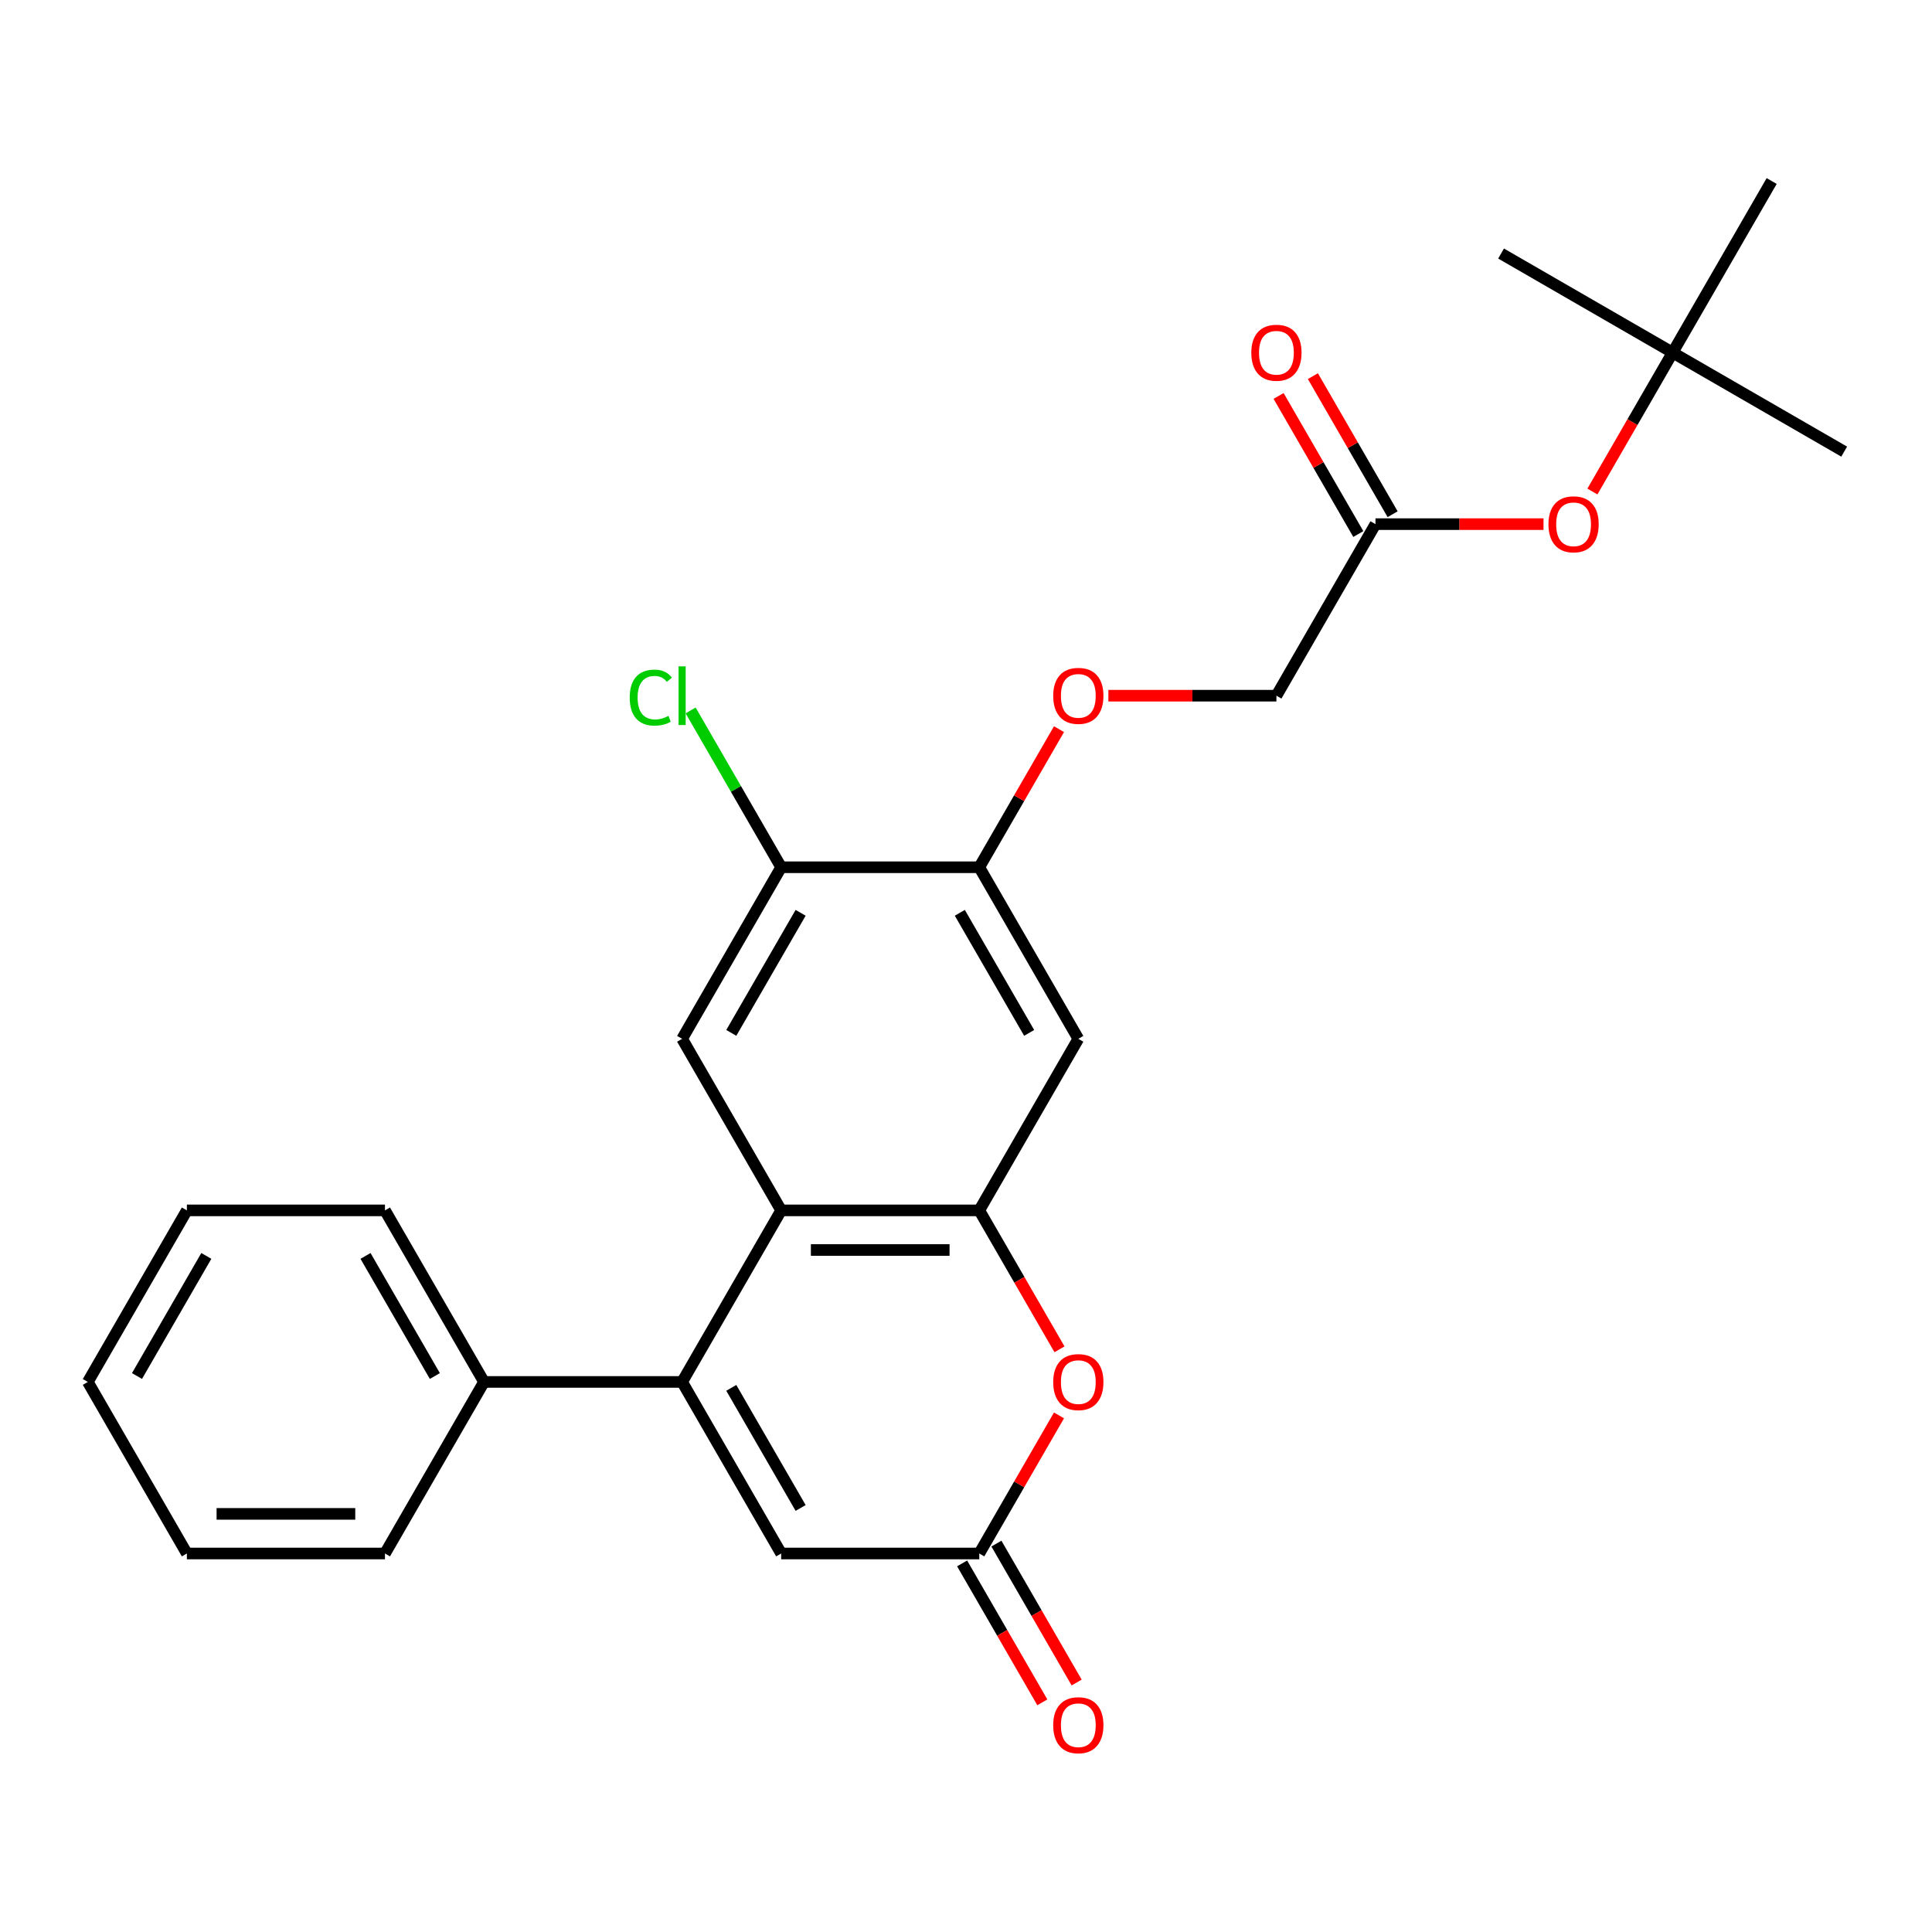<?xml version='1.0' encoding='iso-8859-1'?>
<svg version='1.1' baseProfile='full'
              xmlns='http://www.w3.org/2000/svg'
                      xmlns:rdkit='http://www.rdkit.org/xml'
                      xmlns:xlink='http://www.w3.org/1999/xlink'
                  xml:space='preserve'
width='1000px' height='1000px' viewBox='0 0 1000 1000'>
<!-- END OF HEADER -->
<rect style='opacity:1.0;fill:#FFFFFF;stroke:none' width='1000' height='1000' x='0' y='0'> </rect>
<path class='bond-0' d='M 353.064,715.289 L 404.332,626.49' style='fill:none;fill-rule:evenodd;stroke:#000000;stroke-width:6px;stroke-linecap:butt;stroke-linejoin:miter;stroke-opacity:1' />
<path class='bond-4' d='M 353.064,715.289 L 404.332,804.088' style='fill:none;fill-rule:evenodd;stroke:#000000;stroke-width:6px;stroke-linecap:butt;stroke-linejoin:miter;stroke-opacity:1' />
<path class='bond-4' d='M 378.514,718.355 L 414.402,780.515' style='fill:none;fill-rule:evenodd;stroke:#000000;stroke-width:6px;stroke-linecap:butt;stroke-linejoin:miter;stroke-opacity:1' />
<path class='bond-10' d='M 353.064,715.289 L 250.527,715.289' style='fill:none;fill-rule:evenodd;stroke:#000000;stroke-width:6px;stroke-linecap:butt;stroke-linejoin:miter;stroke-opacity:1' />
<path class='bond-1' d='M 404.332,626.49 L 506.869,626.49' style='fill:none;fill-rule:evenodd;stroke:#000000;stroke-width:6px;stroke-linecap:butt;stroke-linejoin:miter;stroke-opacity:1' />
<path class='bond-1' d='M 419.713,646.997 L 491.488,646.997' style='fill:none;fill-rule:evenodd;stroke:#000000;stroke-width:6px;stroke-linecap:butt;stroke-linejoin:miter;stroke-opacity:1' />
<path class='bond-5' d='M 404.332,626.49 L 353.064,537.691' style='fill:none;fill-rule:evenodd;stroke:#000000;stroke-width:6px;stroke-linecap:butt;stroke-linejoin:miter;stroke-opacity:1' />
<path class='bond-6' d='M 506.869,626.49 L 558.137,537.691' style='fill:none;fill-rule:evenodd;stroke:#000000;stroke-width:6px;stroke-linecap:butt;stroke-linejoin:miter;stroke-opacity:1' />
<path class='bond-26' d='M 506.869,626.49 L 527.629,662.448' style='fill:none;fill-rule:evenodd;stroke:#000000;stroke-width:6px;stroke-linecap:butt;stroke-linejoin:miter;stroke-opacity:1' />
<path class='bond-26' d='M 527.629,662.448 L 548.389,698.405' style='fill:none;fill-rule:evenodd;stroke:#FF0000;stroke-width:6px;stroke-linecap:butt;stroke-linejoin:miter;stroke-opacity:1' />
<path class='bond-2' d='M 548.135,732.612 L 527.502,768.35' style='fill:none;fill-rule:evenodd;stroke:#FF0000;stroke-width:6px;stroke-linecap:butt;stroke-linejoin:miter;stroke-opacity:1' />
<path class='bond-2' d='M 527.502,768.35 L 506.869,804.088' style='fill:none;fill-rule:evenodd;stroke:#000000;stroke-width:6px;stroke-linecap:butt;stroke-linejoin:miter;stroke-opacity:1' />
<path class='bond-3' d='M 506.869,804.088 L 404.332,804.088' style='fill:none;fill-rule:evenodd;stroke:#000000;stroke-width:6px;stroke-linecap:butt;stroke-linejoin:miter;stroke-opacity:1' />
<path class='bond-12' d='M 497.989,809.215 L 518.749,845.173' style='fill:none;fill-rule:evenodd;stroke:#000000;stroke-width:6px;stroke-linecap:butt;stroke-linejoin:miter;stroke-opacity:1' />
<path class='bond-12' d='M 518.749,845.173 L 539.509,881.131' style='fill:none;fill-rule:evenodd;stroke:#FF0000;stroke-width:6px;stroke-linecap:butt;stroke-linejoin:miter;stroke-opacity:1' />
<path class='bond-12' d='M 515.749,798.961 L 536.509,834.919' style='fill:none;fill-rule:evenodd;stroke:#000000;stroke-width:6px;stroke-linecap:butt;stroke-linejoin:miter;stroke-opacity:1' />
<path class='bond-12' d='M 536.509,834.919 L 557.269,870.877' style='fill:none;fill-rule:evenodd;stroke:#FF0000;stroke-width:6px;stroke-linecap:butt;stroke-linejoin:miter;stroke-opacity:1' />
<path class='bond-8' d='M 353.064,537.691 L 404.332,448.891' style='fill:none;fill-rule:evenodd;stroke:#000000;stroke-width:6px;stroke-linecap:butt;stroke-linejoin:miter;stroke-opacity:1' />
<path class='bond-8' d='M 378.514,534.624 L 414.402,472.465' style='fill:none;fill-rule:evenodd;stroke:#000000;stroke-width:6px;stroke-linecap:butt;stroke-linejoin:miter;stroke-opacity:1' />
<path class='bond-28' d='M 558.137,537.691 L 506.869,448.891' style='fill:none;fill-rule:evenodd;stroke:#000000;stroke-width:6px;stroke-linecap:butt;stroke-linejoin:miter;stroke-opacity:1' />
<path class='bond-28' d='M 532.687,534.624 L 496.799,472.465' style='fill:none;fill-rule:evenodd;stroke:#000000;stroke-width:6px;stroke-linecap:butt;stroke-linejoin:miter;stroke-opacity:1' />
<path class='bond-7' d='M 506.869,448.891 L 404.332,448.891' style='fill:none;fill-rule:evenodd;stroke:#000000;stroke-width:6px;stroke-linecap:butt;stroke-linejoin:miter;stroke-opacity:1' />
<path class='bond-11' d='M 506.869,448.891 L 527.502,413.153' style='fill:none;fill-rule:evenodd;stroke:#000000;stroke-width:6px;stroke-linecap:butt;stroke-linejoin:miter;stroke-opacity:1' />
<path class='bond-11' d='M 527.502,413.153 L 548.135,377.416' style='fill:none;fill-rule:evenodd;stroke:#FF0000;stroke-width:6px;stroke-linecap:butt;stroke-linejoin:miter;stroke-opacity:1' />
<path class='bond-17' d='M 404.332,448.891 L 380.9,408.305' style='fill:none;fill-rule:evenodd;stroke:#000000;stroke-width:6px;stroke-linecap:butt;stroke-linejoin:miter;stroke-opacity:1' />
<path class='bond-17' d='M 380.9,408.305 L 357.467,367.719' style='fill:none;fill-rule:evenodd;stroke:#00CC00;stroke-width:6px;stroke-linecap:butt;stroke-linejoin:miter;stroke-opacity:1' />
<path class='bond-9' d='M 711.942,271.293 L 660.673,360.092' style='fill:none;fill-rule:evenodd;stroke:#000000;stroke-width:6px;stroke-linecap:butt;stroke-linejoin:miter;stroke-opacity:1' />
<path class='bond-13' d='M 711.942,271.293 L 755.428,271.293' style='fill:none;fill-rule:evenodd;stroke:#000000;stroke-width:6px;stroke-linecap:butt;stroke-linejoin:miter;stroke-opacity:1' />
<path class='bond-13' d='M 755.428,271.293 L 798.915,271.293' style='fill:none;fill-rule:evenodd;stroke:#FF0000;stroke-width:6px;stroke-linecap:butt;stroke-linejoin:miter;stroke-opacity:1' />
<path class='bond-14' d='M 720.821,266.166 L 700.188,230.428' style='fill:none;fill-rule:evenodd;stroke:#000000;stroke-width:6px;stroke-linecap:butt;stroke-linejoin:miter;stroke-opacity:1' />
<path class='bond-14' d='M 700.188,230.428 L 679.555,194.69' style='fill:none;fill-rule:evenodd;stroke:#FF0000;stroke-width:6px;stroke-linecap:butt;stroke-linejoin:miter;stroke-opacity:1' />
<path class='bond-14' d='M 703.062,276.42 L 682.428,240.682' style='fill:none;fill-rule:evenodd;stroke:#000000;stroke-width:6px;stroke-linecap:butt;stroke-linejoin:miter;stroke-opacity:1' />
<path class='bond-14' d='M 682.428,240.682 L 661.795,204.944' style='fill:none;fill-rule:evenodd;stroke:#FF0000;stroke-width:6px;stroke-linecap:butt;stroke-linejoin:miter;stroke-opacity:1' />
<path class='bond-18' d='M 250.527,715.289 L 199.259,626.49' style='fill:none;fill-rule:evenodd;stroke:#000000;stroke-width:6px;stroke-linecap:butt;stroke-linejoin:miter;stroke-opacity:1' />
<path class='bond-18' d='M 225.077,712.223 L 189.19,650.063' style='fill:none;fill-rule:evenodd;stroke:#000000;stroke-width:6px;stroke-linecap:butt;stroke-linejoin:miter;stroke-opacity:1' />
<path class='bond-19' d='M 250.527,715.289 L 199.259,804.088' style='fill:none;fill-rule:evenodd;stroke:#000000;stroke-width:6px;stroke-linecap:butt;stroke-linejoin:miter;stroke-opacity:1' />
<path class='bond-16' d='M 573.7,360.092 L 617.187,360.092' style='fill:none;fill-rule:evenodd;stroke:#FF0000;stroke-width:6px;stroke-linecap:butt;stroke-linejoin:miter;stroke-opacity:1' />
<path class='bond-16' d='M 617.187,360.092 L 660.673,360.092' style='fill:none;fill-rule:evenodd;stroke:#000000;stroke-width:6px;stroke-linecap:butt;stroke-linejoin:miter;stroke-opacity:1' />
<path class='bond-15' d='M 824.226,254.41 L 844.986,218.452' style='fill:none;fill-rule:evenodd;stroke:#FF0000;stroke-width:6px;stroke-linecap:butt;stroke-linejoin:miter;stroke-opacity:1' />
<path class='bond-15' d='M 844.986,218.452 L 865.746,182.494' style='fill:none;fill-rule:evenodd;stroke:#000000;stroke-width:6px;stroke-linecap:butt;stroke-linejoin:miter;stroke-opacity:1' />
<path class='bond-20' d='M 865.746,182.494 L 954.545,233.762' style='fill:none;fill-rule:evenodd;stroke:#000000;stroke-width:6px;stroke-linecap:butt;stroke-linejoin:miter;stroke-opacity:1' />
<path class='bond-21' d='M 865.746,182.494 L 776.947,131.226' style='fill:none;fill-rule:evenodd;stroke:#000000;stroke-width:6px;stroke-linecap:butt;stroke-linejoin:miter;stroke-opacity:1' />
<path class='bond-22' d='M 865.746,182.494 L 917.015,93.695' style='fill:none;fill-rule:evenodd;stroke:#000000;stroke-width:6px;stroke-linecap:butt;stroke-linejoin:miter;stroke-opacity:1' />
<path class='bond-24' d='M 199.259,626.49 L 96.723,626.49' style='fill:none;fill-rule:evenodd;stroke:#000000;stroke-width:6px;stroke-linecap:butt;stroke-linejoin:miter;stroke-opacity:1' />
<path class='bond-23' d='M 199.259,804.088 L 96.723,804.088' style='fill:none;fill-rule:evenodd;stroke:#000000;stroke-width:6px;stroke-linecap:butt;stroke-linejoin:miter;stroke-opacity:1' />
<path class='bond-23' d='M 183.879,783.581 L 112.103,783.581' style='fill:none;fill-rule:evenodd;stroke:#000000;stroke-width:6px;stroke-linecap:butt;stroke-linejoin:miter;stroke-opacity:1' />
<path class='bond-25' d='M 96.723,804.088 L 45.455,715.289' style='fill:none;fill-rule:evenodd;stroke:#000000;stroke-width:6px;stroke-linecap:butt;stroke-linejoin:miter;stroke-opacity:1' />
<path class='bond-27' d='M 96.723,626.49 L 45.455,715.289' style='fill:none;fill-rule:evenodd;stroke:#000000;stroke-width:6px;stroke-linecap:butt;stroke-linejoin:miter;stroke-opacity:1' />
<path class='bond-27' d='M 106.792,650.063 L 70.905,712.223' style='fill:none;fill-rule:evenodd;stroke:#000000;stroke-width:6px;stroke-linecap:butt;stroke-linejoin:miter;stroke-opacity:1' />
<path  class='atom-3' d='M 545.137 715.369
Q 545.137 708.569, 548.497 704.769
Q 551.857 700.969, 558.137 700.969
Q 564.417 700.969, 567.777 704.769
Q 571.137 708.569, 571.137 715.369
Q 571.137 722.249, 567.737 726.169
Q 564.337 730.049, 558.137 730.049
Q 551.897 730.049, 548.497 726.169
Q 545.137 722.289, 545.137 715.369
M 558.137 726.849
Q 562.457 726.849, 564.777 723.969
Q 567.137 721.049, 567.137 715.369
Q 567.137 709.809, 564.777 707.009
Q 562.457 704.169, 558.137 704.169
Q 553.817 704.169, 551.457 706.969
Q 549.137 709.769, 549.137 715.369
Q 549.137 721.089, 551.457 723.969
Q 553.817 726.849, 558.137 726.849
' fill='#FF0000'/>
<path  class='atom-12' d='M 545.137 360.172
Q 545.137 353.372, 548.497 349.572
Q 551.857 345.772, 558.137 345.772
Q 564.417 345.772, 567.777 349.572
Q 571.137 353.372, 571.137 360.172
Q 571.137 367.052, 567.737 370.972
Q 564.337 374.852, 558.137 374.852
Q 551.897 374.852, 548.497 370.972
Q 545.137 367.092, 545.137 360.172
M 558.137 371.652
Q 562.457 371.652, 564.777 368.772
Q 567.137 365.852, 567.137 360.172
Q 567.137 354.612, 564.777 351.812
Q 562.457 348.972, 558.137 348.972
Q 553.817 348.972, 551.457 351.772
Q 549.137 354.572, 549.137 360.172
Q 549.137 365.892, 551.457 368.772
Q 553.817 371.652, 558.137 371.652
' fill='#FF0000'/>
<path  class='atom-13' d='M 545.137 892.967
Q 545.137 886.167, 548.497 882.367
Q 551.857 878.567, 558.137 878.567
Q 564.417 878.567, 567.777 882.367
Q 571.137 886.167, 571.137 892.967
Q 571.137 899.847, 567.737 903.767
Q 564.337 907.647, 558.137 907.647
Q 551.897 907.647, 548.497 903.767
Q 545.137 899.887, 545.137 892.967
M 558.137 904.447
Q 562.457 904.447, 564.777 901.567
Q 567.137 898.647, 567.137 892.967
Q 567.137 887.407, 564.777 884.607
Q 562.457 881.767, 558.137 881.767
Q 553.817 881.767, 551.457 884.567
Q 549.137 887.367, 549.137 892.967
Q 549.137 898.687, 551.457 901.567
Q 553.817 904.447, 558.137 904.447
' fill='#FF0000'/>
<path  class='atom-14' d='M 801.478 271.373
Q 801.478 264.573, 804.838 260.773
Q 808.198 256.973, 814.478 256.973
Q 820.758 256.973, 824.118 260.773
Q 827.478 264.573, 827.478 271.373
Q 827.478 278.253, 824.078 282.173
Q 820.678 286.053, 814.478 286.053
Q 808.238 286.053, 804.838 282.173
Q 801.478 278.293, 801.478 271.373
M 814.478 282.853
Q 818.798 282.853, 821.118 279.973
Q 823.478 277.053, 823.478 271.373
Q 823.478 265.813, 821.118 263.013
Q 818.798 260.173, 814.478 260.173
Q 810.158 260.173, 807.798 262.973
Q 805.478 265.773, 805.478 271.373
Q 805.478 277.093, 807.798 279.973
Q 810.158 282.853, 814.478 282.853
' fill='#FF0000'/>
<path  class='atom-15' d='M 647.673 182.574
Q 647.673 175.774, 651.033 171.974
Q 654.393 168.174, 660.673 168.174
Q 666.953 168.174, 670.313 171.974
Q 673.673 175.774, 673.673 182.574
Q 673.673 189.454, 670.273 193.374
Q 666.873 197.254, 660.673 197.254
Q 654.433 197.254, 651.033 193.374
Q 647.673 189.494, 647.673 182.574
M 660.673 194.054
Q 664.993 194.054, 667.313 191.174
Q 669.673 188.254, 669.673 182.574
Q 669.673 177.014, 667.313 174.214
Q 664.993 171.374, 660.673 171.374
Q 656.353 171.374, 653.993 174.174
Q 651.673 176.974, 651.673 182.574
Q 651.673 188.294, 653.993 191.174
Q 656.353 194.054, 660.673 194.054
' fill='#FF0000'/>
<path  class='atom-18' d='M 325.944 361.072
Q 325.944 354.032, 329.224 350.352
Q 332.544 346.632, 338.824 346.632
Q 344.664 346.632, 347.784 350.752
L 345.144 352.912
Q 342.864 349.912, 338.824 349.912
Q 334.544 349.912, 332.264 352.792
Q 330.024 355.632, 330.024 361.072
Q 330.024 366.672, 332.344 369.552
Q 334.704 372.432, 339.264 372.432
Q 342.384 372.432, 346.024 370.552
L 347.144 373.552
Q 345.664 374.512, 343.424 375.072
Q 341.184 375.632, 338.704 375.632
Q 332.544 375.632, 329.224 371.872
Q 325.944 368.112, 325.944 361.072
' fill='#00CC00'/>
<path  class='atom-18' d='M 351.224 344.912
L 354.904 344.912
L 354.904 375.272
L 351.224 375.272
L 351.224 344.912
' fill='#00CC00'/>
</svg>
